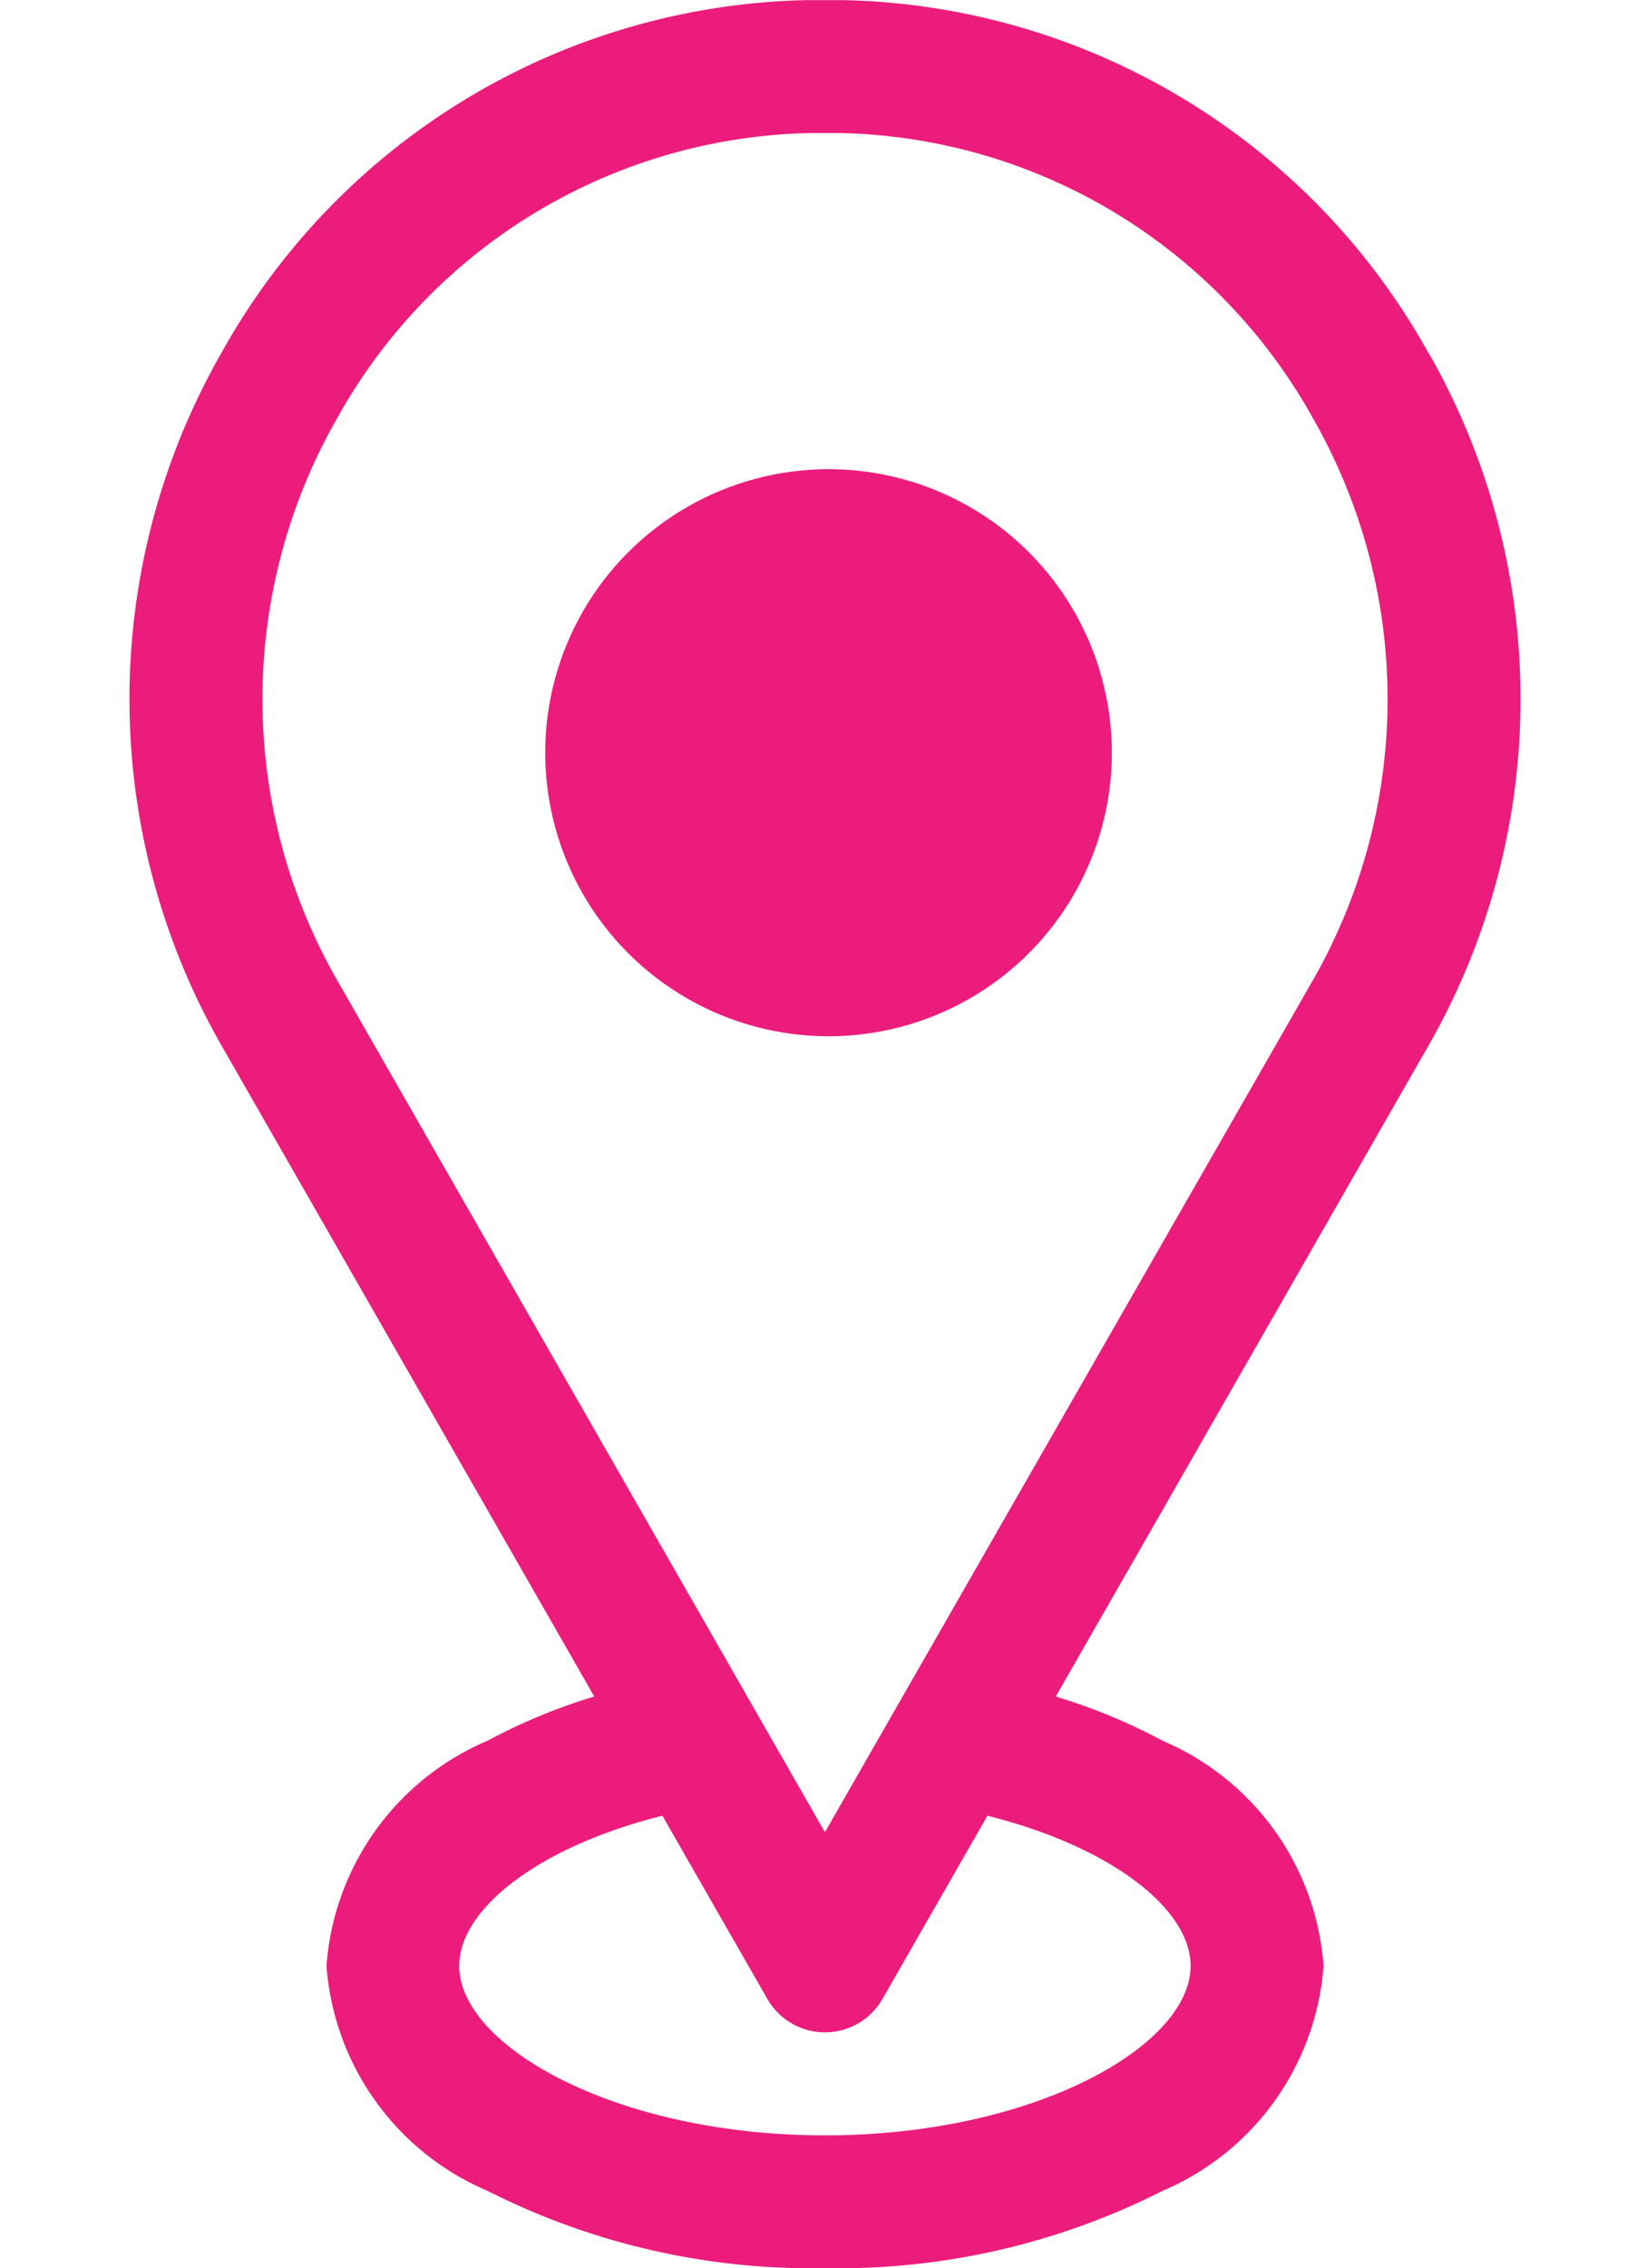 <svg xmlns="http://www.w3.org/2000/svg" xmlns:xlink="http://www.w3.org/1999/xlink" width="14.445" height="20" viewBox="0 0 14.445 20">
  <defs>
    <clipPath id="clip-path">
      <path id="path5640" d="M0-682.665H14.445v20H0Z" transform="translate(2.72 682.665)" fill="#ec1c7c"/>
    </clipPath>
  </defs>
  <g id="Map-icon" transform="translate(-2.72 682.665)">
    <g id="g5636" transform="translate(0 -682.665)">
      <g id="g5638" clip-path="url(#clip-path)">
        <g id="g5644" transform="translate(3.863 0)">
          <path id="path5646" d="M-310.246-574.345c0,.705-1.38,1.494-3.227,1.494s-3.227-.789-3.227-1.494c0-.506.71-1.054,1.793-1.324l.926,1.615a.586.586,0,0,0,.508.295.586.586,0,0,0,.508-.295l.926-1.615c1.083.27,1.793.818,1.793,1.324m-3.227-1.179-4.293-7.493a4.988,4.988,0,0,1-.011-4.975,4.889,4.889,0,0,1,4.178-2.514h.254a4.889,4.889,0,0,1,4.178,2.514,4.988,4.988,0,0,1-.011,4.975Zm5.325-13.044a6.051,6.051,0,0,0-5.172-3.11c-.1,0-.2,0-.306,0a6.051,6.051,0,0,0-5.172,3.11,6.15,6.15,0,0,0,.015,6.133l3.275,5.715a5.068,5.068,0,0,0-.941.389,2.342,2.342,0,0,0-1.422,1.985,2.342,2.342,0,0,0,1.422,1.985,6.331,6.331,0,0,0,2.977.681,6.331,6.331,0,0,0,2.977-.681,2.342,2.342,0,0,0,1.422-1.985,2.342,2.342,0,0,0-1.422-1.985,5.067,5.067,0,0,0-.941-.389l3.275-5.715a6.15,6.15,0,0,0,.015-6.133" transform="translate(319.609 591.679)" fill="#ec1c7c"/>
        </g>
        <circle id="Ellipse_7822" data-name="Ellipse 7822" cx="2.5" cy="2.5" r="2.5" transform="translate(7.531 4.137)" fill="#ec1c7c"/>
      </g>
    </g>
  </g>
</svg>
